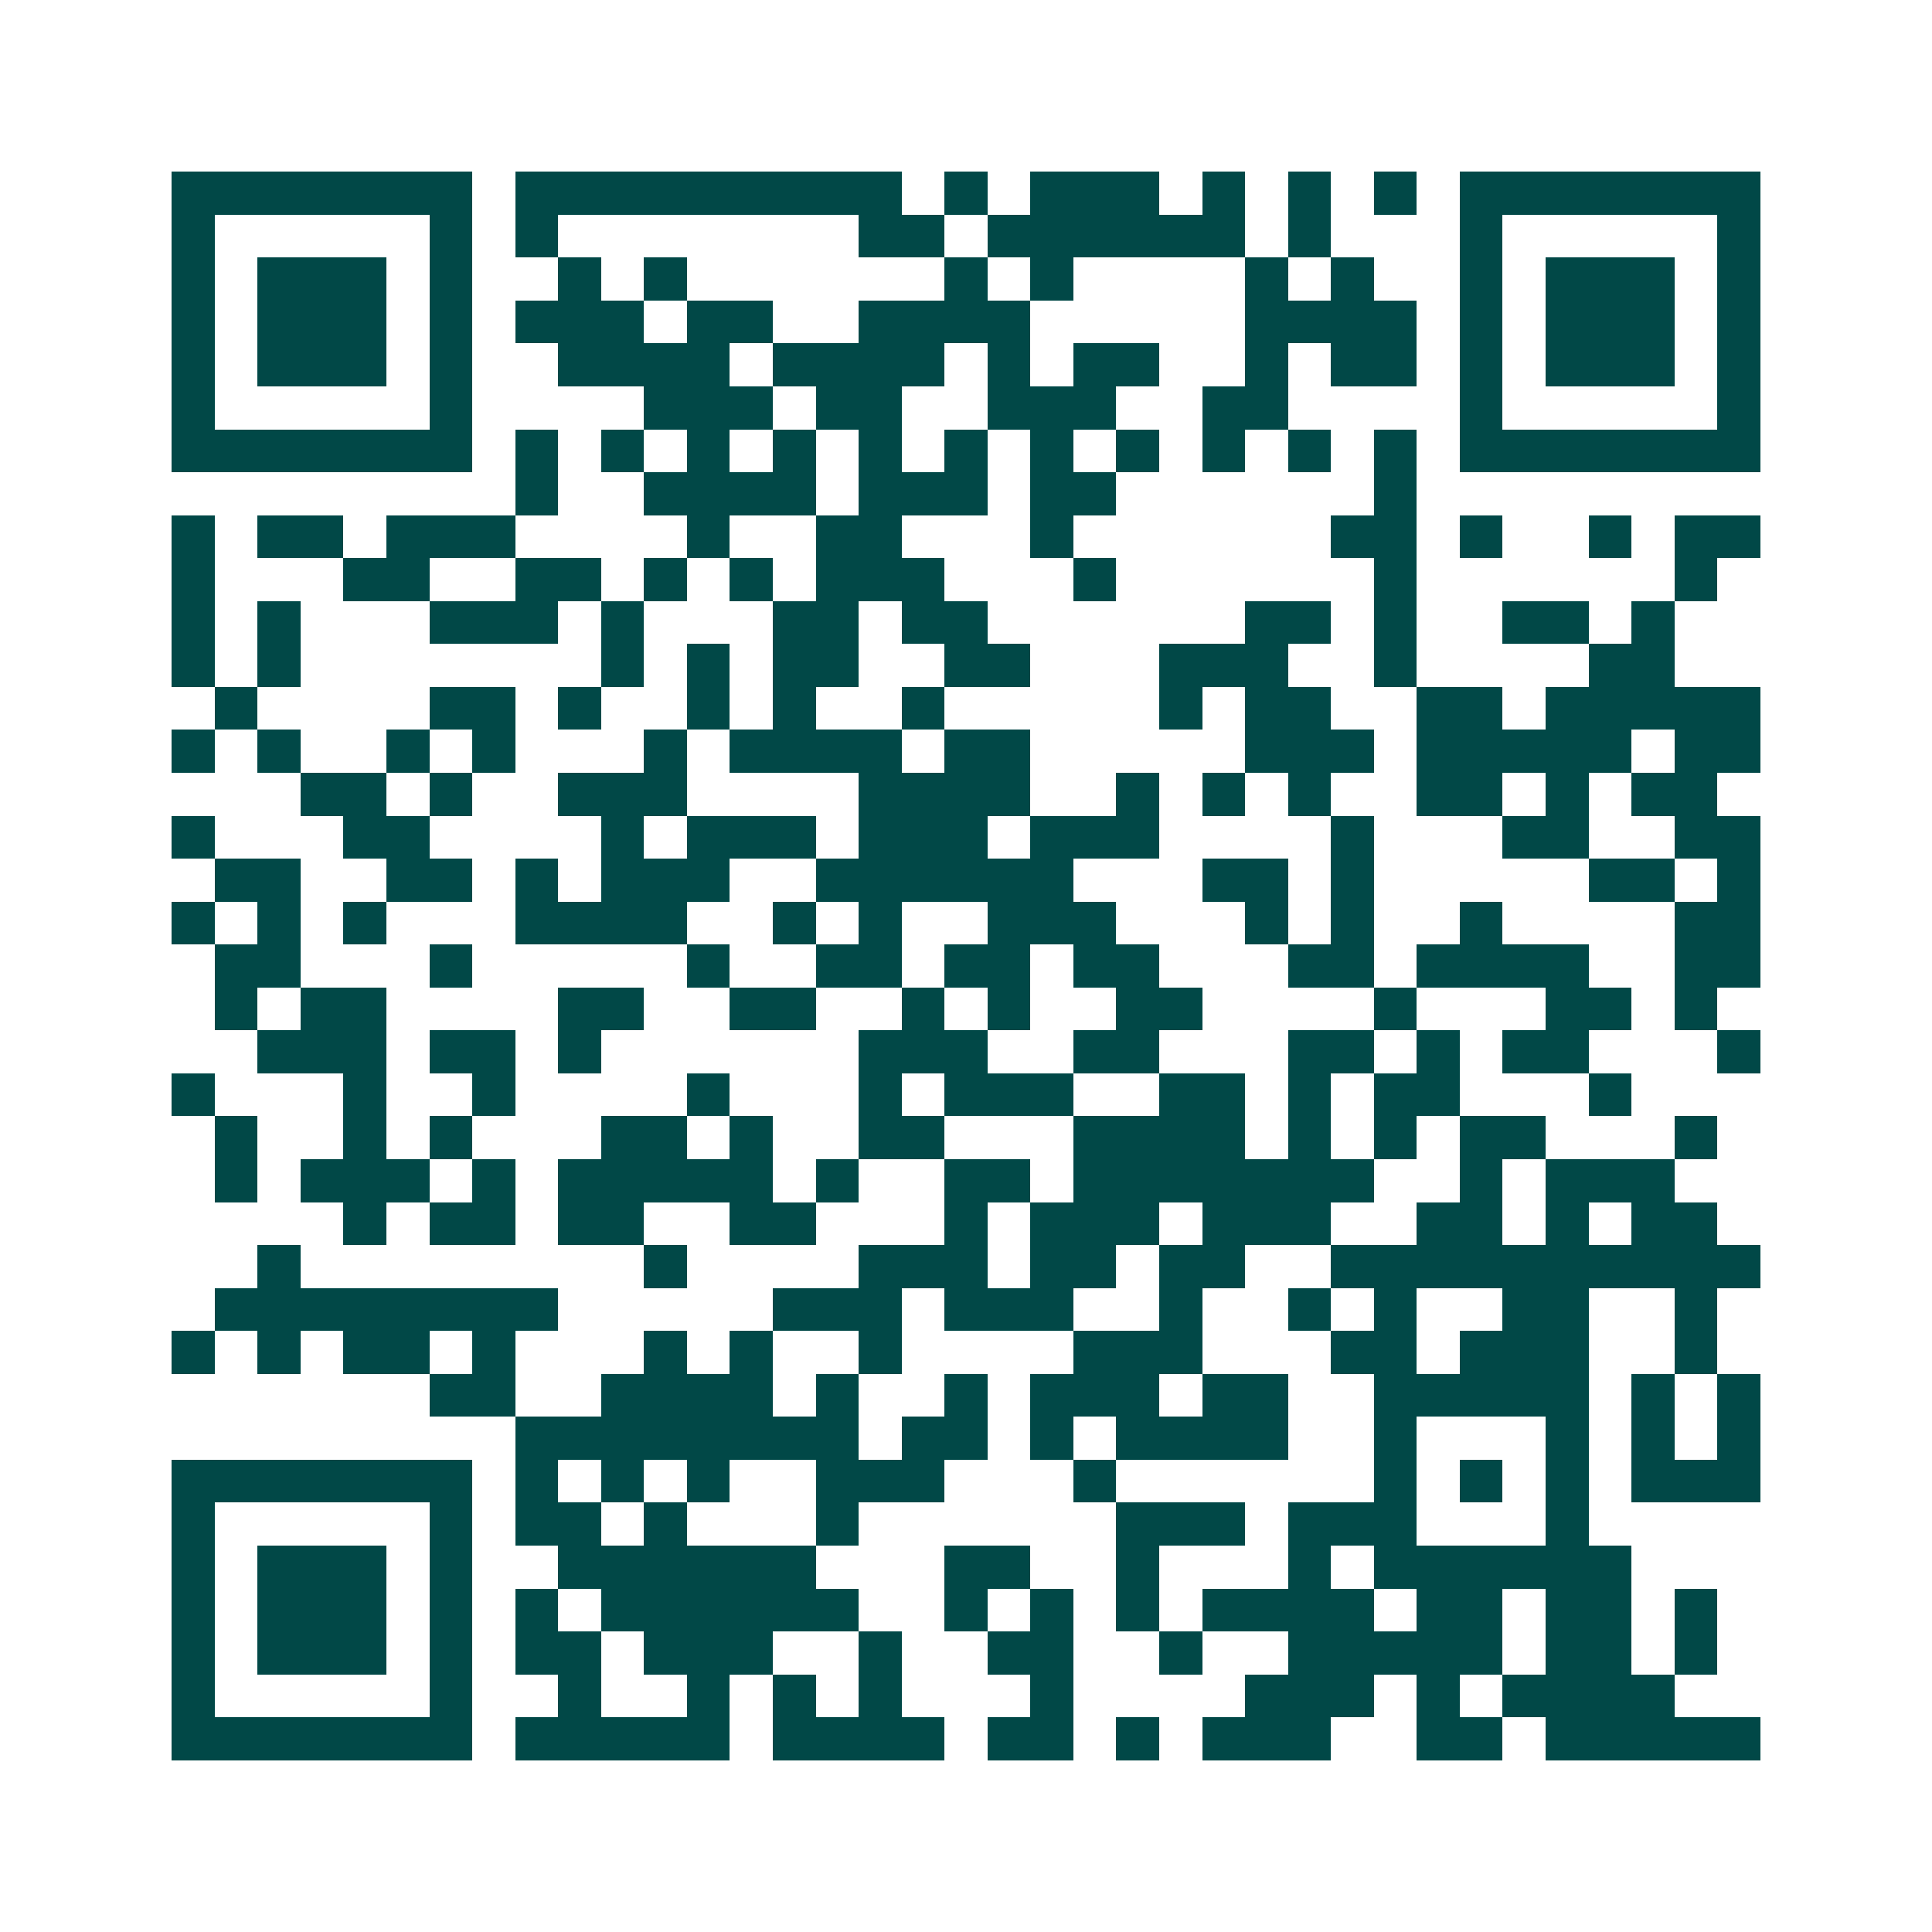 <svg xmlns="http://www.w3.org/2000/svg" width="200" height="200" viewBox="0 0 45 45" shape-rendering="crispEdges"><path fill="#ffffff" d="M0 0h45v45H0z"/><path stroke="#014847" d="M4 4.5h7m1 0h9m1 0h1m1 0h3m1 0h1m1 0h1m1 0h1m1 0h7M4 5.5h1m5 0h1m1 0h1m7 0h2m1 0h6m1 0h1m3 0h1m5 0h1M4 6.5h1m1 0h3m1 0h1m2 0h1m1 0h1m6 0h1m1 0h1m4 0h1m1 0h1m2 0h1m1 0h3m1 0h1M4 7.5h1m1 0h3m1 0h1m1 0h3m1 0h2m2 0h4m5 0h4m1 0h1m1 0h3m1 0h1M4 8.5h1m1 0h3m1 0h1m2 0h4m1 0h4m1 0h1m1 0h2m2 0h1m1 0h2m1 0h1m1 0h3m1 0h1M4 9.5h1m5 0h1m4 0h3m1 0h2m2 0h3m2 0h2m4 0h1m5 0h1M4 10.5h7m1 0h1m1 0h1m1 0h1m1 0h1m1 0h1m1 0h1m1 0h1m1 0h1m1 0h1m1 0h1m1 0h1m1 0h7M12 11.5h1m2 0h4m1 0h3m1 0h2m6 0h1M4 12.5h1m1 0h2m1 0h3m4 0h1m2 0h2m3 0h1m6 0h2m1 0h1m2 0h1m1 0h2M4 13.5h1m3 0h2m2 0h2m1 0h1m1 0h1m1 0h3m3 0h1m6 0h1m6 0h1M4 14.5h1m1 0h1m3 0h3m1 0h1m3 0h2m1 0h2m6 0h2m1 0h1m2 0h2m1 0h1M4 15.5h1m1 0h1m7 0h1m1 0h1m1 0h2m2 0h2m3 0h3m2 0h1m4 0h2M5 16.5h1m4 0h2m1 0h1m2 0h1m1 0h1m2 0h1m5 0h1m1 0h2m2 0h2m1 0h5M4 17.5h1m1 0h1m2 0h1m1 0h1m3 0h1m1 0h4m1 0h2m5 0h3m1 0h5m1 0h2M7 18.5h2m1 0h1m2 0h3m4 0h4m2 0h1m1 0h1m1 0h1m2 0h2m1 0h1m1 0h2M4 19.5h1m3 0h2m4 0h1m1 0h3m1 0h3m1 0h3m4 0h1m3 0h2m2 0h2M5 20.5h2m2 0h2m1 0h1m1 0h3m2 0h6m3 0h2m1 0h1m5 0h2m1 0h1M4 21.5h1m1 0h1m1 0h1m3 0h4m2 0h1m1 0h1m2 0h3m3 0h1m1 0h1m2 0h1m4 0h2M5 22.5h2m3 0h1m5 0h1m2 0h2m1 0h2m1 0h2m3 0h2m1 0h4m2 0h2M5 23.5h1m1 0h2m4 0h2m2 0h2m2 0h1m1 0h1m2 0h2m4 0h1m3 0h2m1 0h1M6 24.5h3m1 0h2m1 0h1m6 0h3m2 0h2m3 0h2m1 0h1m1 0h2m3 0h1M4 25.5h1m3 0h1m2 0h1m4 0h1m3 0h1m1 0h3m2 0h2m1 0h1m1 0h2m3 0h1M5 26.5h1m2 0h1m1 0h1m3 0h2m1 0h1m2 0h2m3 0h4m1 0h1m1 0h1m1 0h2m3 0h1M5 27.5h1m1 0h3m1 0h1m1 0h5m1 0h1m2 0h2m1 0h7m2 0h1m1 0h3M8 28.5h1m1 0h2m1 0h2m2 0h2m3 0h1m1 0h3m1 0h3m2 0h2m1 0h1m1 0h2M6 29.5h1m8 0h1m4 0h3m1 0h2m1 0h2m2 0h10M5 30.5h8m5 0h3m1 0h3m2 0h1m2 0h1m1 0h1m2 0h2m2 0h1M4 31.5h1m1 0h1m1 0h2m1 0h1m3 0h1m1 0h1m2 0h1m4 0h3m3 0h2m1 0h3m2 0h1M10 32.5h2m2 0h4m1 0h1m2 0h1m1 0h3m1 0h2m2 0h5m1 0h1m1 0h1M12 33.5h8m1 0h2m1 0h1m1 0h4m2 0h1m3 0h1m1 0h1m1 0h1M4 34.5h7m1 0h1m1 0h1m1 0h1m2 0h3m3 0h1m6 0h1m1 0h1m1 0h1m1 0h3M4 35.5h1m5 0h1m1 0h2m1 0h1m3 0h1m6 0h3m1 0h3m3 0h1M4 36.5h1m1 0h3m1 0h1m2 0h6m3 0h2m2 0h1m3 0h1m1 0h6M4 37.5h1m1 0h3m1 0h1m1 0h1m1 0h6m2 0h1m1 0h1m1 0h1m1 0h4m1 0h2m1 0h2m1 0h1M4 38.5h1m1 0h3m1 0h1m1 0h2m1 0h3m2 0h1m2 0h2m2 0h1m2 0h5m1 0h2m1 0h1M4 39.5h1m5 0h1m2 0h1m2 0h1m1 0h1m1 0h1m3 0h1m4 0h3m1 0h1m1 0h4M4 40.5h7m1 0h5m1 0h4m1 0h2m1 0h1m1 0h3m2 0h2m1 0h5"/></svg>
